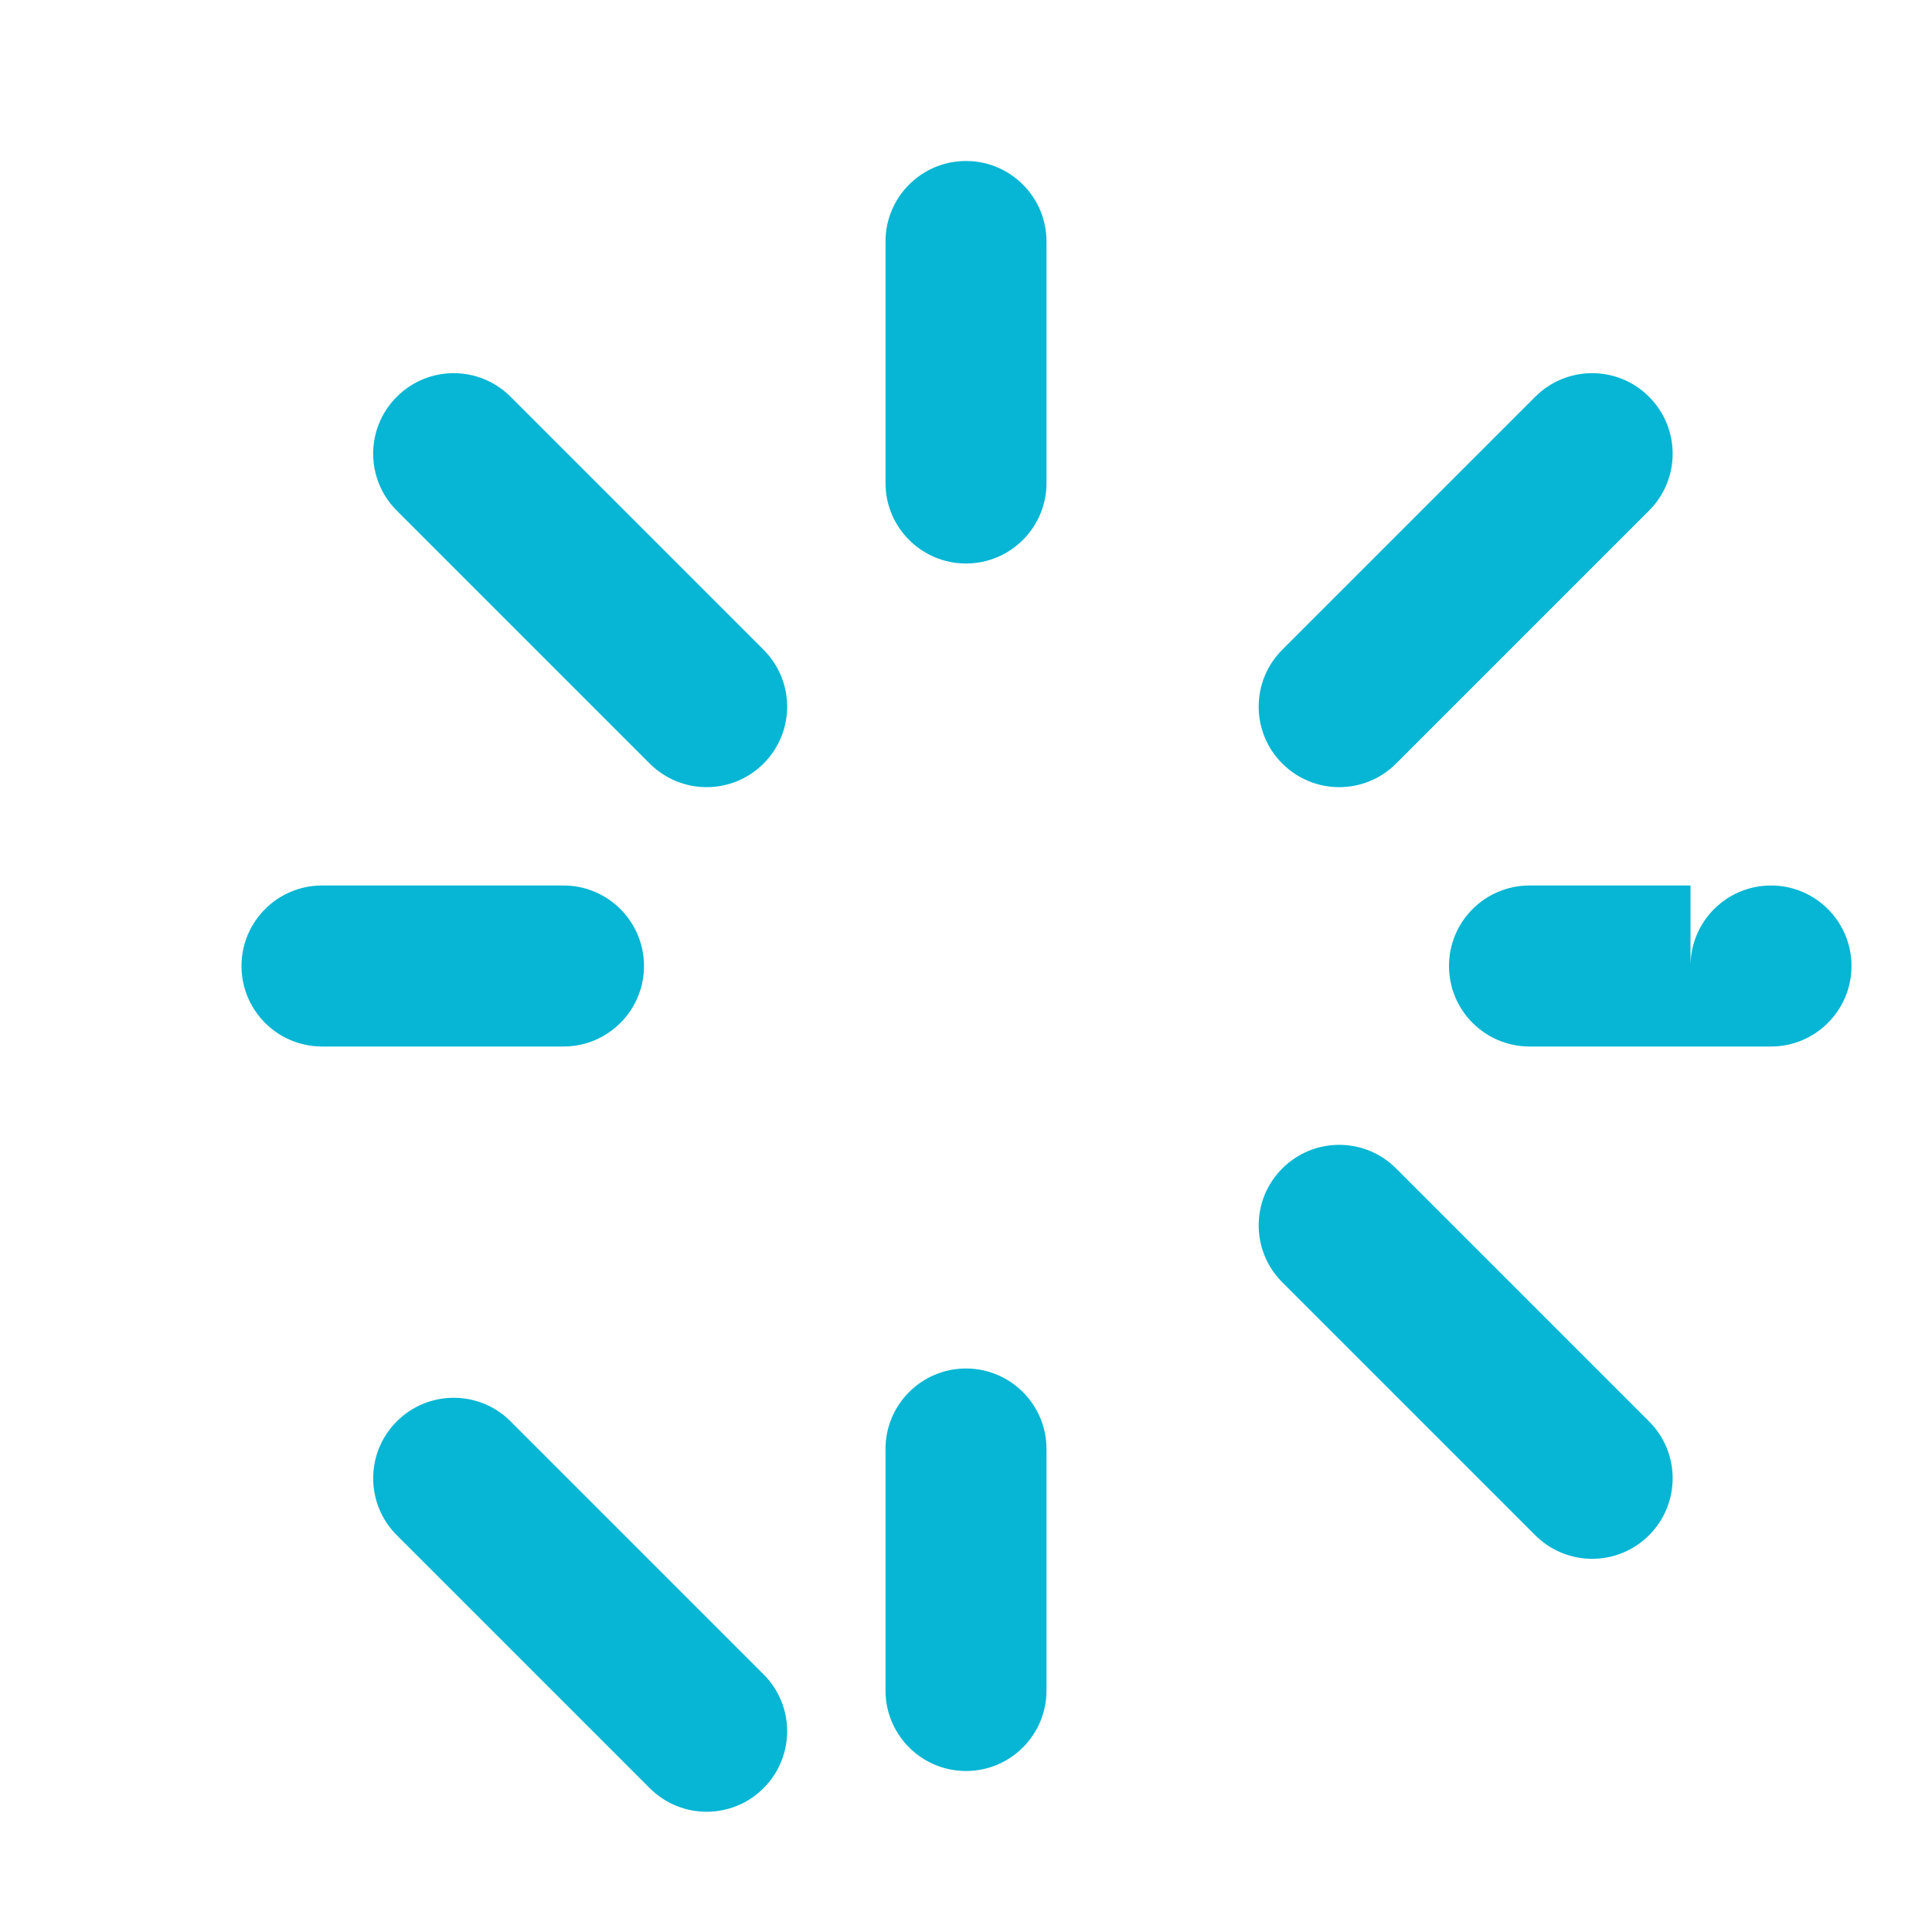 <svg width="24" height="24" viewBox="0 0 24 24" fill="none" xmlns="http://www.w3.org/2000/svg">
<path d="M12 2C12.552 2 13 2.448 13 3V6C13 6.552 12.552 7 12 7C11.448 7 11 6.552 11 6V3C11 2.448 11.448 2 12 2Z" fill="#06B6D4"/>
<path d="M12 17C11.448 17 11 17.448 11 18V21C11 21.552 11.448 22 12 22C12.552 22 13 21.552 13 21V18C13 17.448 12.552 17 12 17Z" fill="#06B6D4"/>
<path d="M21 12C21 11.448 21.448 11 22 11C22.552 11 23 11.448 23 12C23 12.552 22.552 13 22 13H19C18.448 13 18 12.552 18 12C18 11.448 18.448 11 19 11H21Z" fill="#06B6D4"/>
<path d="M3 12C3 11.448 3.448 11 4 11H7C7.552 11 8 11.448 8 12C8 12.552 7.552 13 7 13H4C3.448 13 3 12.552 3 12Z" fill="#06B6D4"/>
<path d="M19.071 4.929C19.462 4.538 20.095 4.538 20.485 4.929C20.876 5.319 20.876 5.953 20.485 6.343L17.343 9.485C16.953 9.876 16.32 9.876 15.929 9.485C15.538 9.095 15.538 8.462 15.929 8.071L19.071 4.929Z" fill="#06B6D4"/>
<path d="M4.929 19.071C4.538 18.68 4.538 18.047 4.929 17.657C5.319 17.266 5.953 17.266 6.343 17.657L9.485 20.799C9.876 21.189 9.876 21.823 9.485 22.213C9.095 22.604 8.462 22.604 8.071 22.213L4.929 19.071Z" fill="#06B6D4"/>
<path d="M4.929 4.929C5.319 4.538 5.953 4.538 6.343 4.929L9.485 8.071C9.876 8.462 9.876 9.095 9.485 9.485C9.095 9.876 8.462 9.876 8.071 9.485L4.929 6.343C4.538 5.953 4.538 5.319 4.929 4.929Z" fill="#06B6D4"/>
<path d="M19.071 19.071C19.462 19.462 20.095 19.462 20.485 19.071C20.876 18.68 20.876 18.047 20.485 17.657L17.343 14.515C16.953 14.124 16.32 14.124 15.929 14.515C15.538 14.905 15.538 15.538 15.929 15.929L19.071 19.071Z" fill="#06B6D4"/>
</svg>